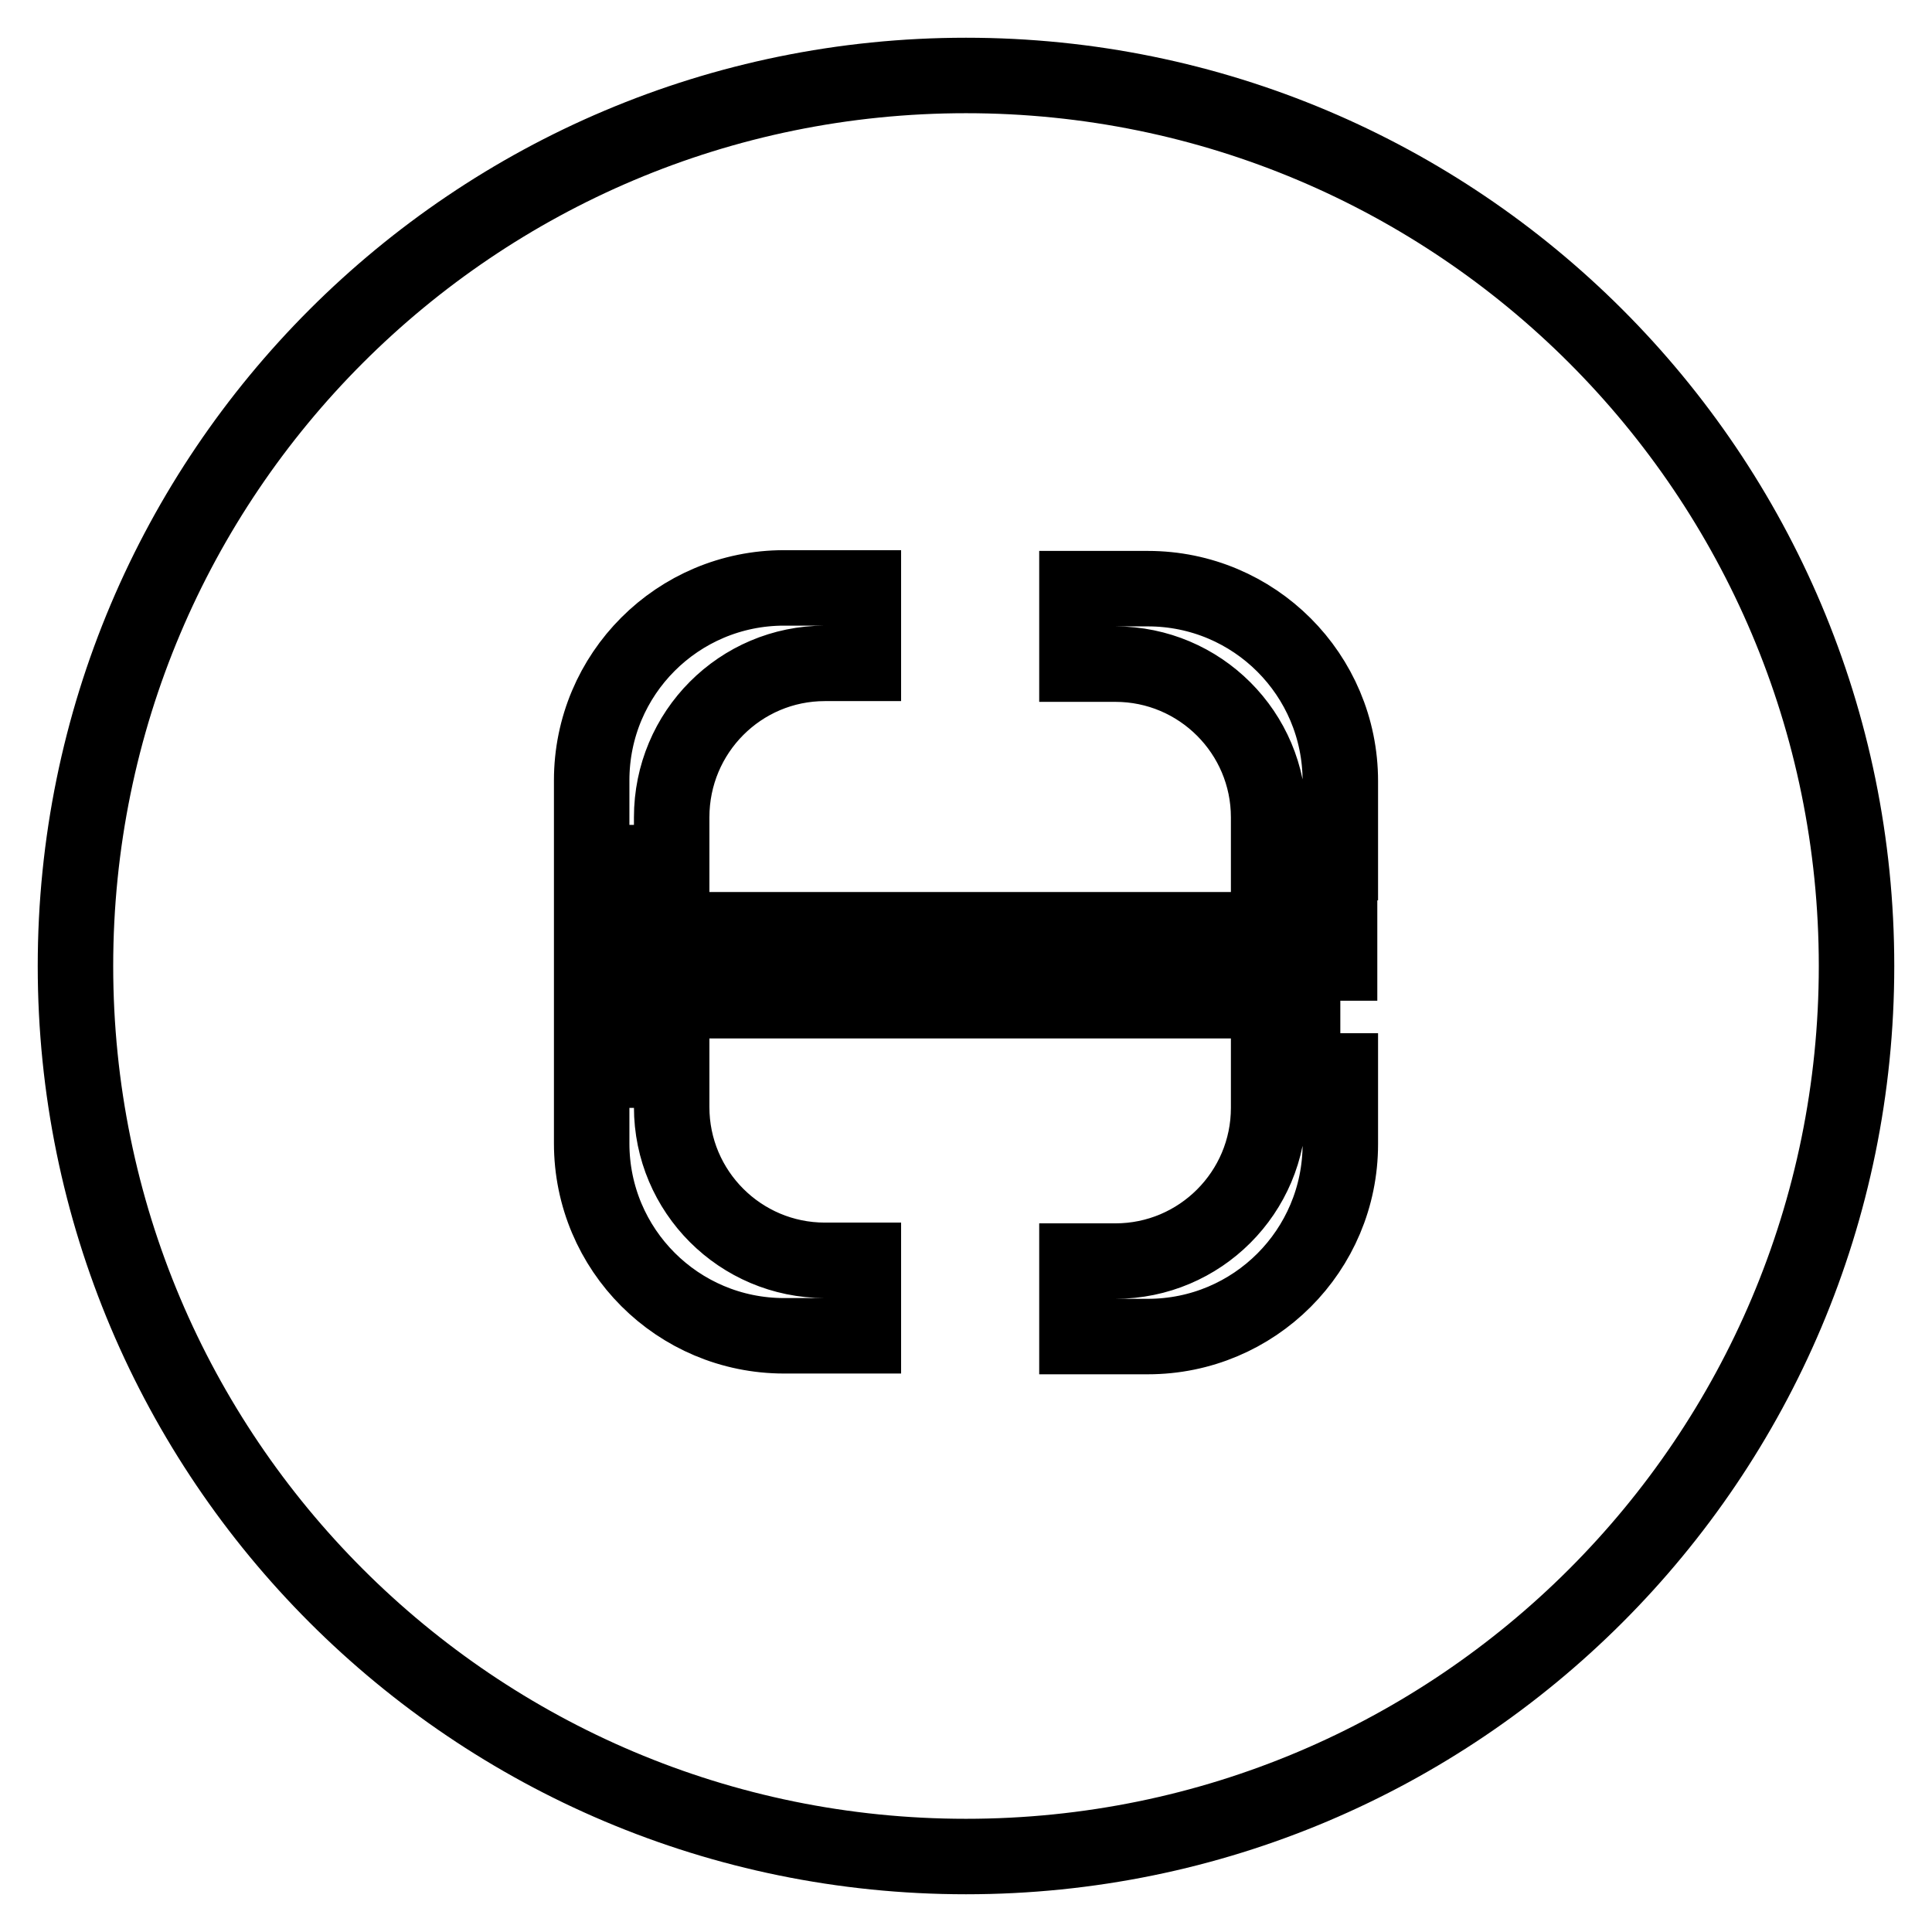 <?xml version="1.0" encoding="utf-8"?>
<!-- Svg Vector Icons : http://www.onlinewebfonts.com/icon -->
<!DOCTYPE svg PUBLIC "-//W3C//DTD SVG 1.1//EN" "http://www.w3.org/Graphics/SVG/1.1/DTD/svg11.dtd">
<svg version="1.1" xmlns="http://www.w3.org/2000/svg" xmlns:xlink="http://www.w3.org/1999/xlink" x="0px" y="0px" viewBox="0 0 256 256" enable-background="new 0 0 256 256" xml:space="preserve">
<g> <path stroke-width="10" fill-opacity="0" stroke="#000000"  d="M128,10C62.8,10,10,62.8,10,128c0,65.2,52.8,118,118,118c65.2,0,118-52.8,118-118C246,62.8,193.2,10,128,10 z M78.4,103.4c0-14.1,11.4-25.5,25.5-25.5h10.5v10h-5.1C98.1,87.9,89,97,89,108.3v6H78.4V103.4z M114.4,177h-10.5 c-14.1,0-25.5-11.4-25.5-25.5v-9.7H89v4.9c0,11.2,9.1,20.3,20.3,20.3h5.1L114.4,177L114.4,177z M177.6,151.6 c0,14.1-11.4,25.5-25.5,25.5h-9.4v-10h5.1c11.2,0,20.3-9.1,20.3-20.3v-4.9h9.5V151.6z M177.6,132.6H78.4v-9.4h99.1V132.6z  M177.6,114.3h-9.5v-6c0-11.2-9.1-20.3-20.3-20.3h-5.1v-10h9.4c14.1,0,25.5,11.4,25.5,25.5V114.3z"/></g>
</svg>